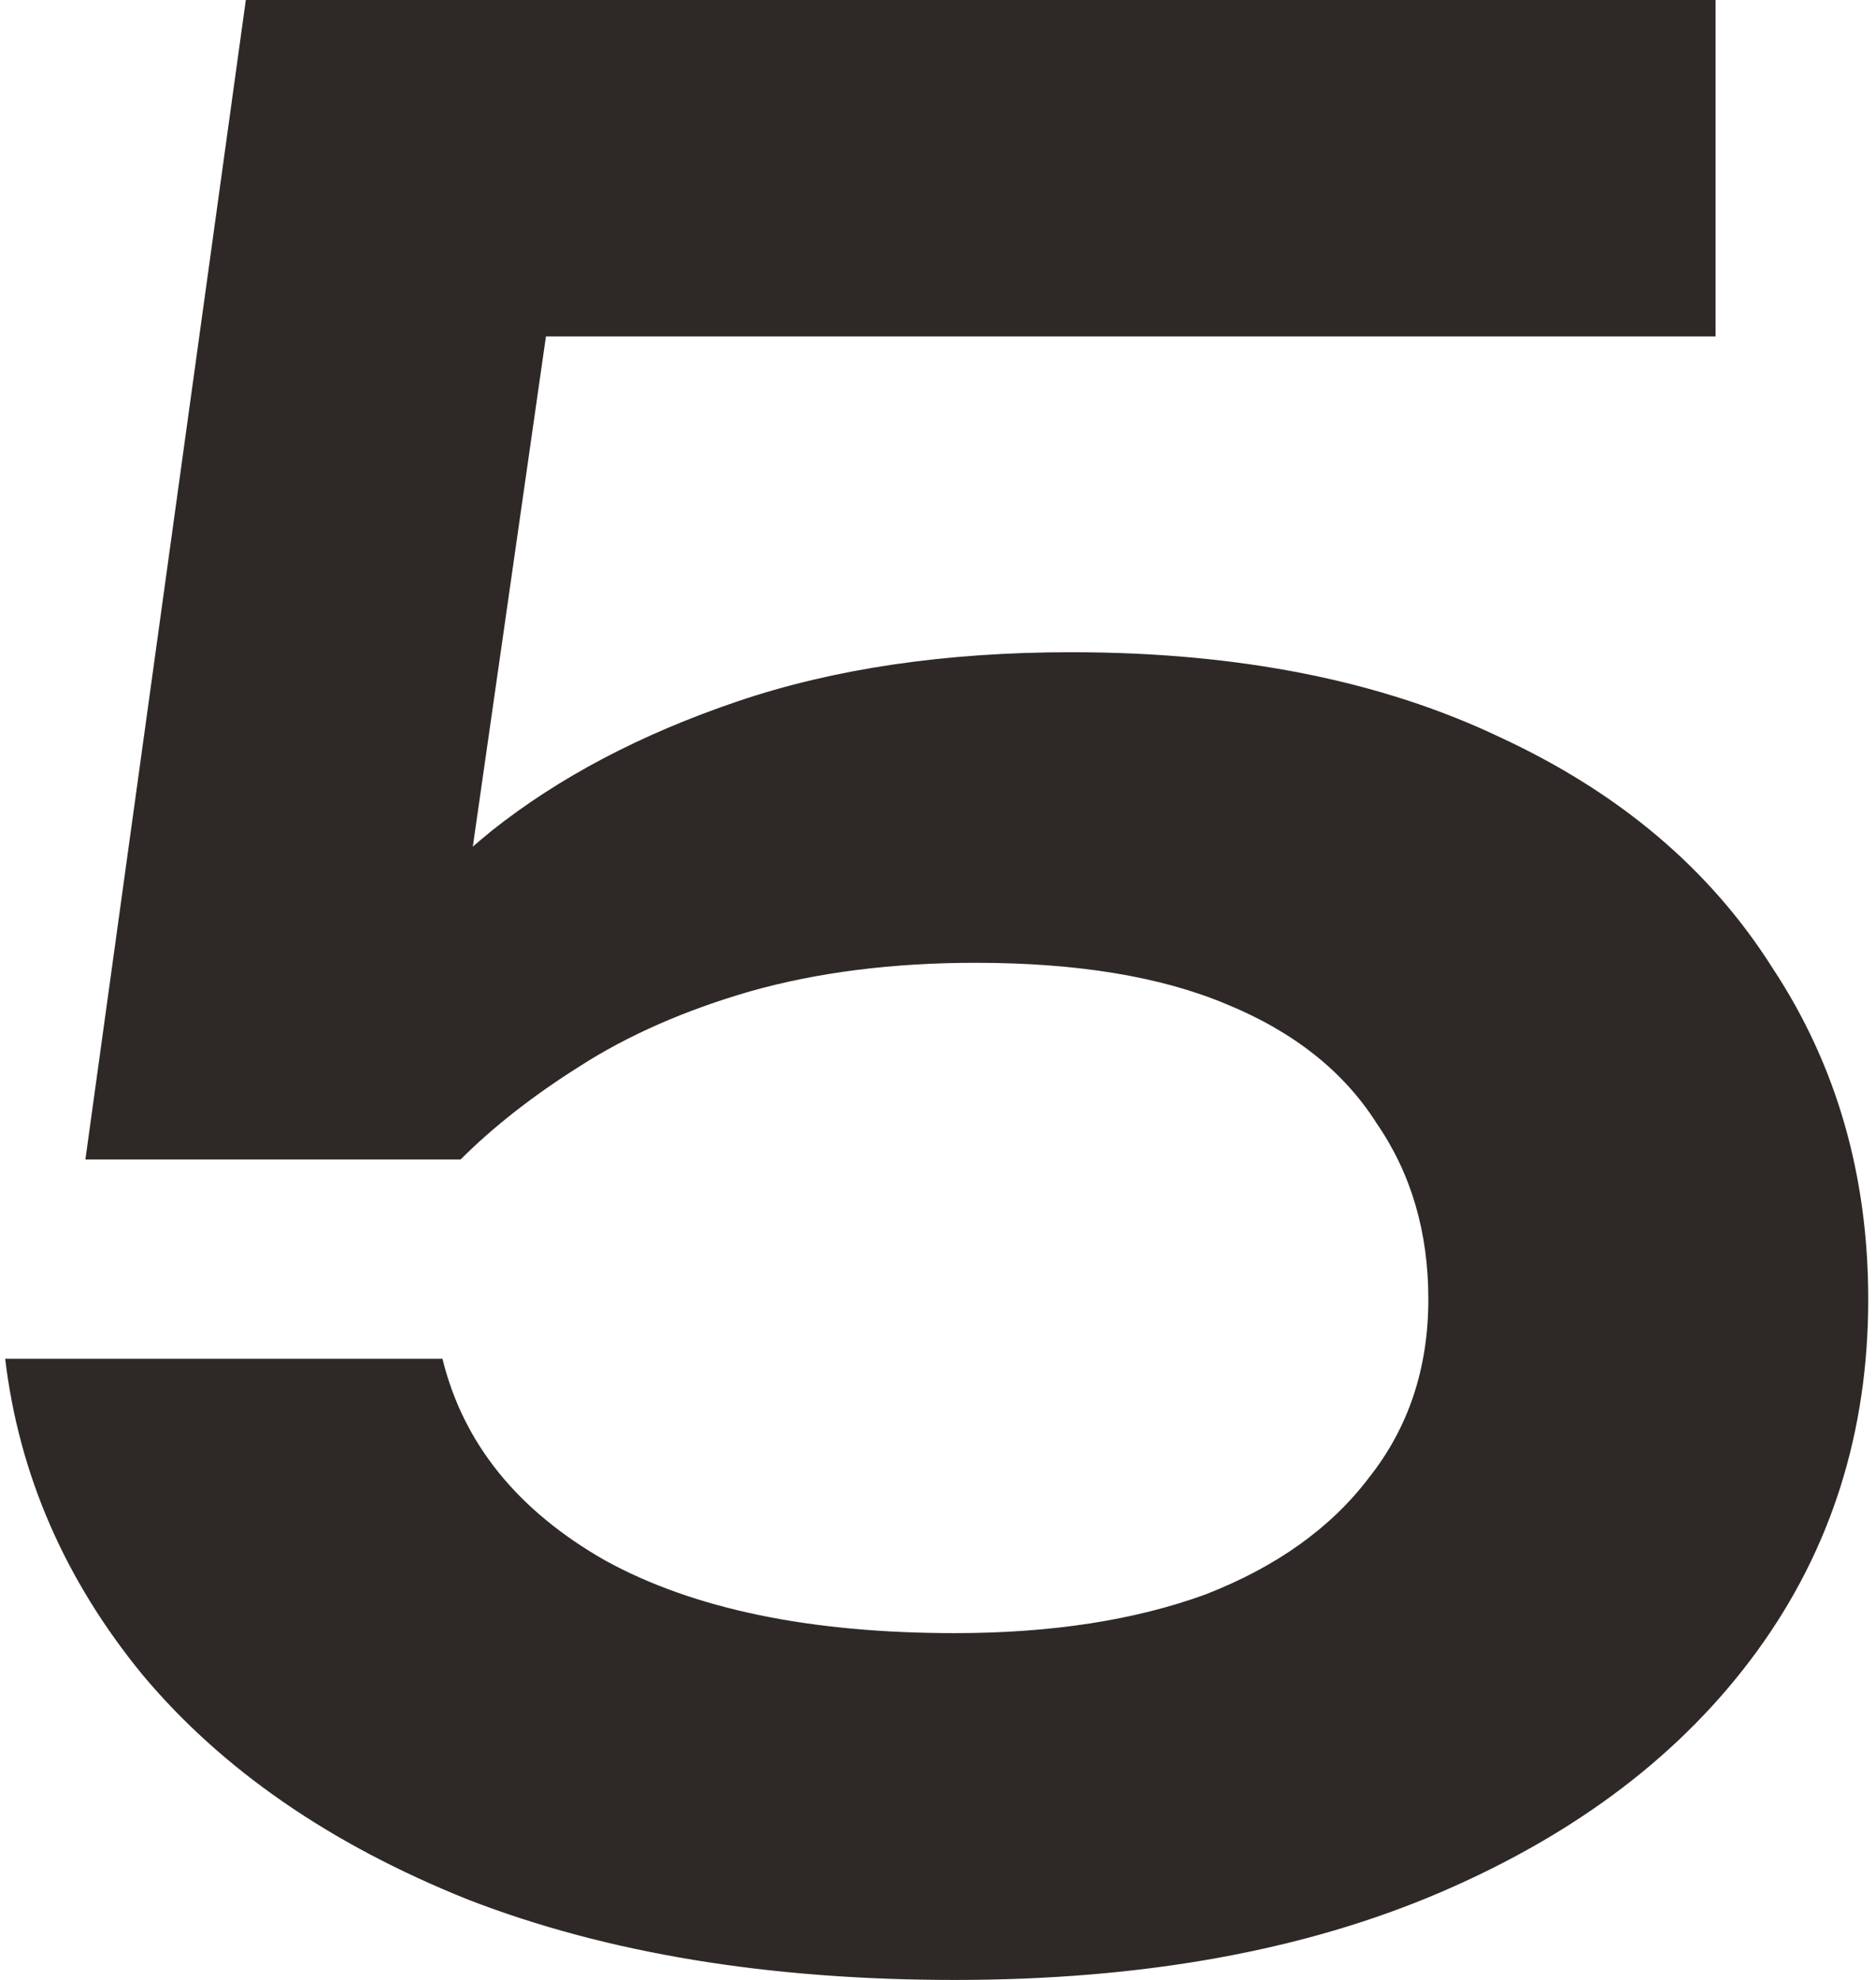 <svg width="145" height="153" viewBox="0 0 145 153" fill="none" xmlns="http://www.w3.org/2000/svg">
<path d="M19 -1.19209e-05H132.6V26H29.4L43.2 19L34.8 77.6H25.8C28.867 72.8 32.933 68.333 38 64.2C43.2 60.067 49.533 56.733 57 54.2C64.467 51.667 73.067 50.4 82.8 50.4C95.733 50.4 106.8 52.6 116 57C125.2 61.267 132.2 67.2 137 74.8C141.933 82.267 144.4 90.8 144.4 100.4C144.4 110.667 141.533 119.733 135.8 127.6C130.067 135.467 121.933 141.667 111.4 146.2C100.867 150.733 88.333 153 73.8 153C59.4 153 46.867 150.933 36.2 146.8C25.533 142.533 17.133 136.733 11 129.4C5 122.067 1.467 113.933 0.4 105H34.2C35.8 111.533 40 116.733 46.8 120.6C53.6 124.333 62.6 126.2 73.8 126.2C81.267 126.2 87.733 125.2 93.2 123.2C98.667 121.067 102.867 118.067 105.8 114.2C108.867 110.333 110.4 105.733 110.4 100.4C110.4 95.2 109.067 90.667 106.4 86.8C103.867 82.8 100 79.733 94.8 77.6C89.733 75.467 83.267 74.4 75.4 74.4C69 74.4 63.2 75.133 58 76.6C52.933 78.067 48.533 80 44.8 82.4C41.2 84.667 38.133 87.067 35.6 89.6H6.6L19 -1.19209e-05Z" fill="#2E2926"/>
</svg>

